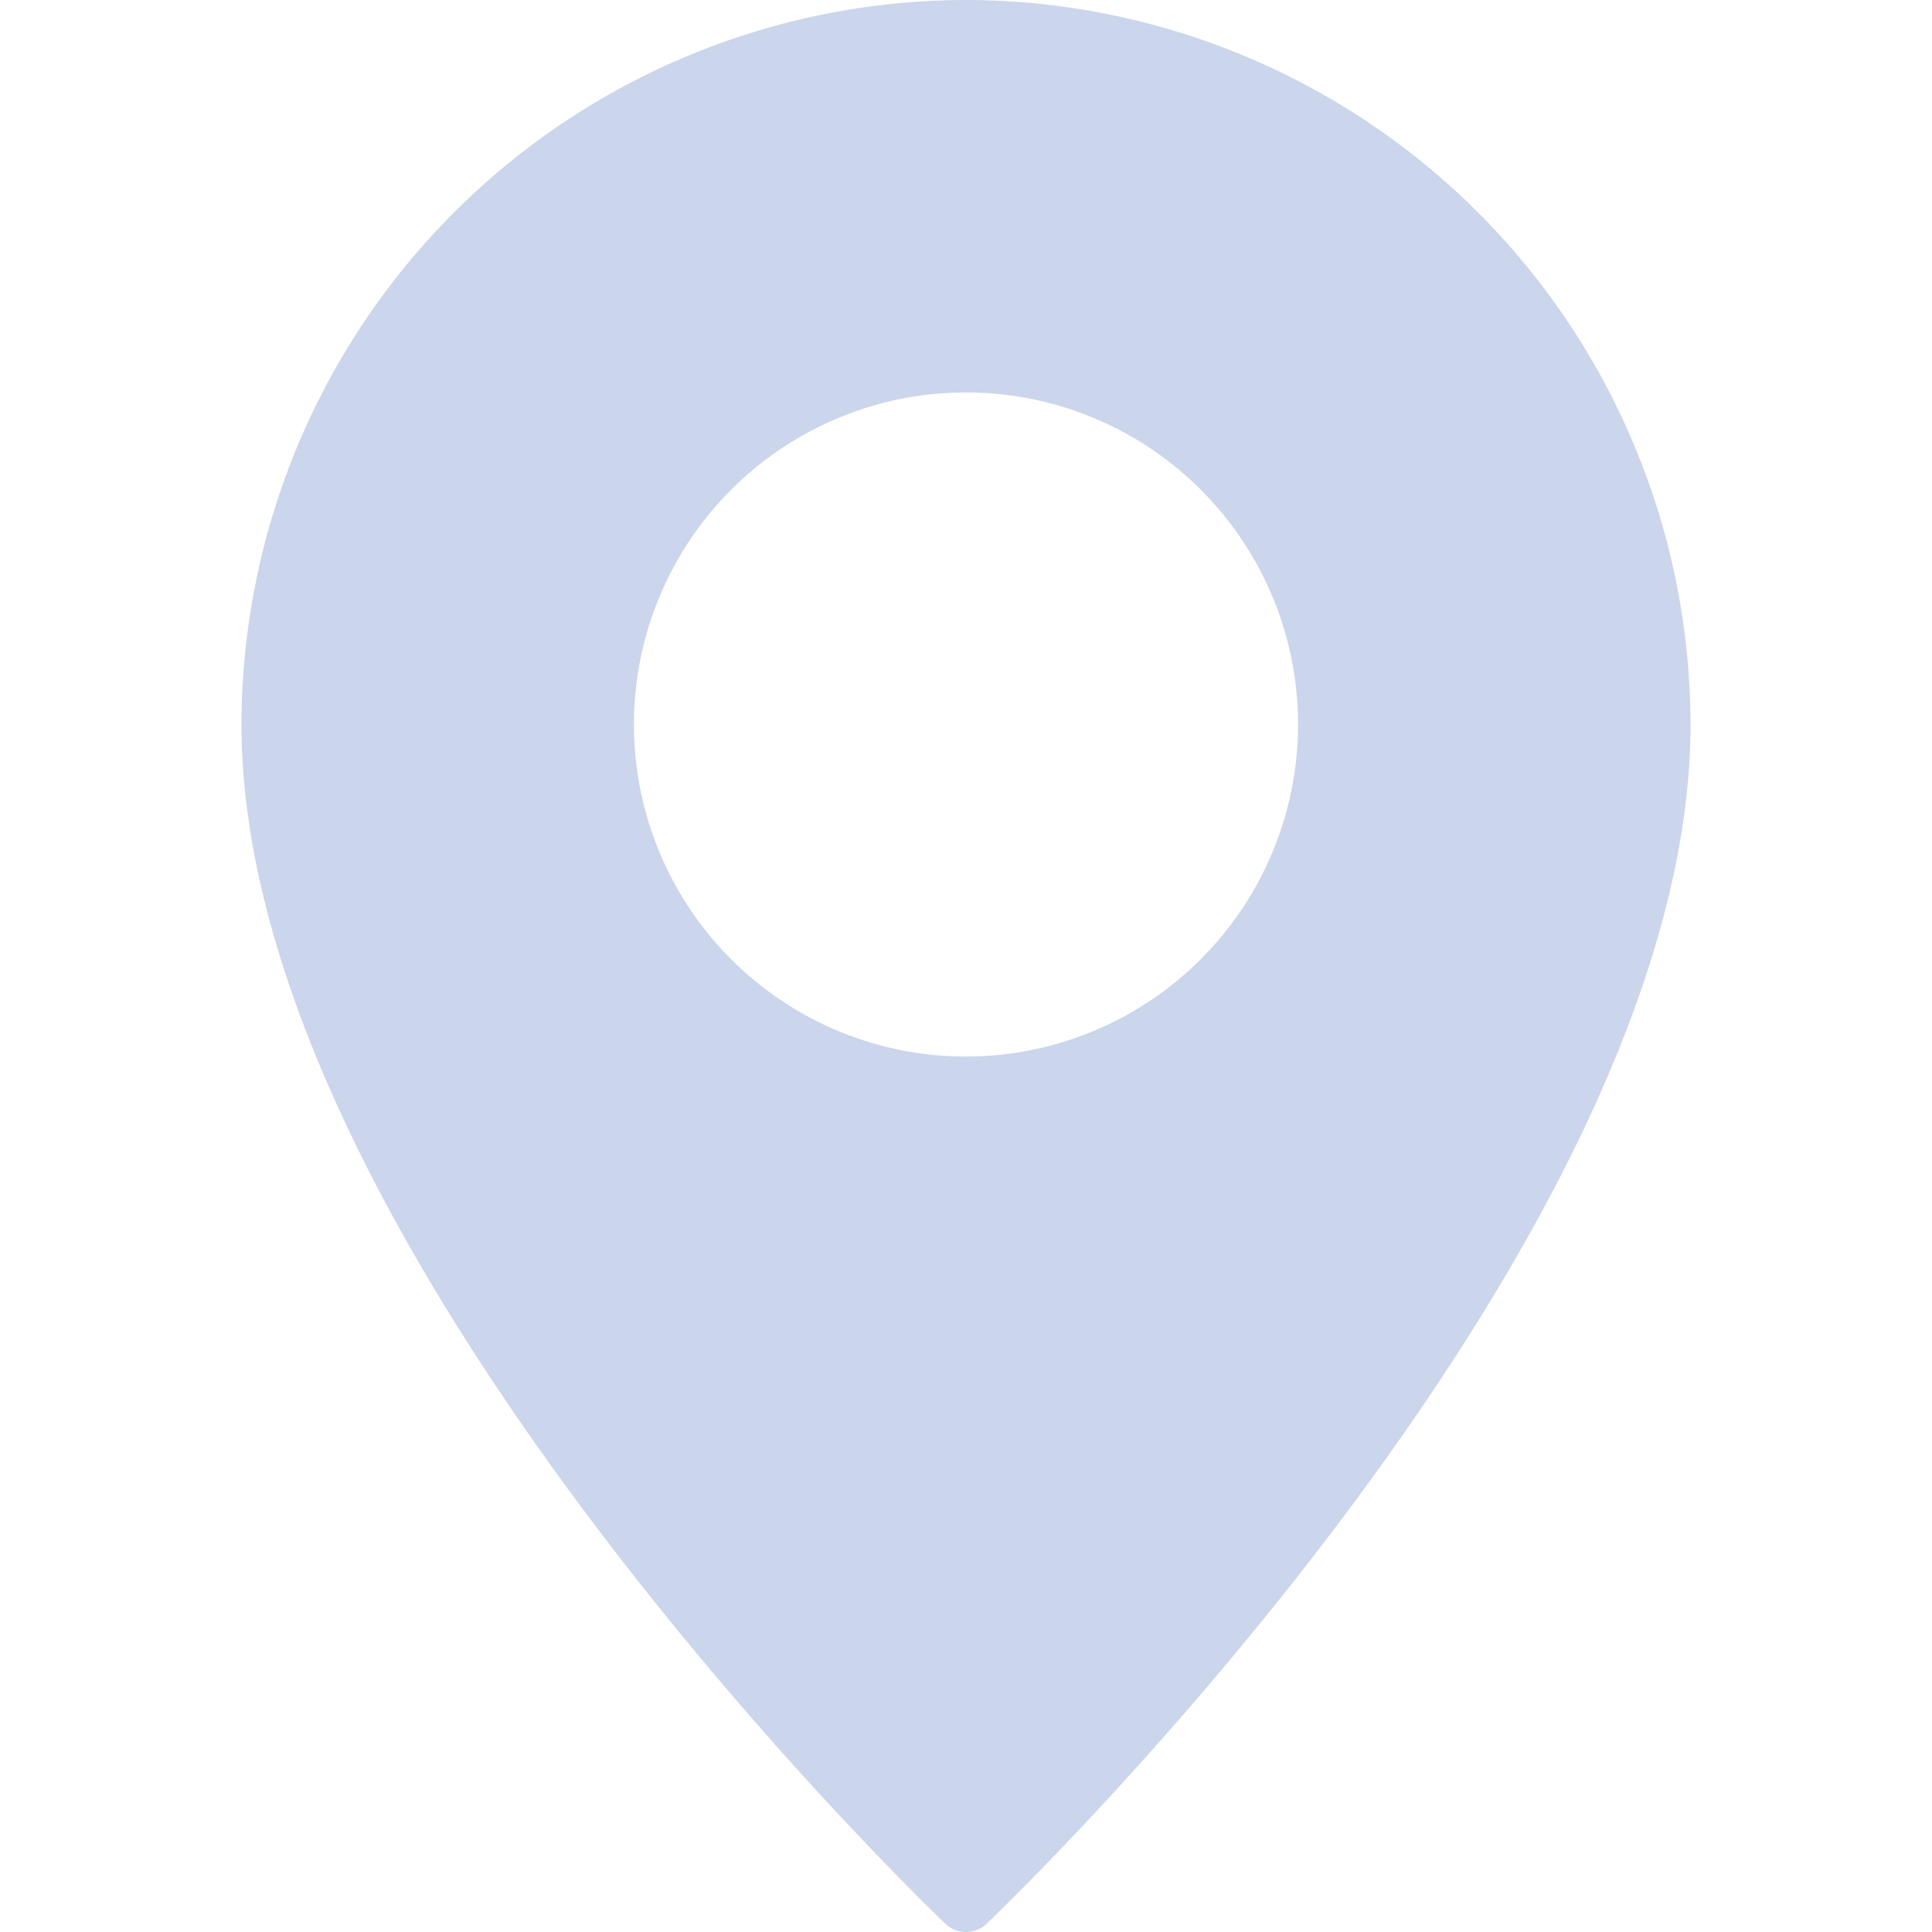 <svg xmlns="http://www.w3.org/2000/svg" width="512" height="512" viewBox="0 0 64 64"><path d="M32 0A24.032 24.032 0 008 24c0 17.23 22.36 38.81 23.31 39.72a.99.99 0 001.38 0C33.64 62.81 56 41.23 56 24A24.032 24.032 0 0032 0zm0 35a11 11 0 1111-11 11.007 11.007 0 01-11 11z" fill="#cbd5eb" data-original="#000000"/></svg>